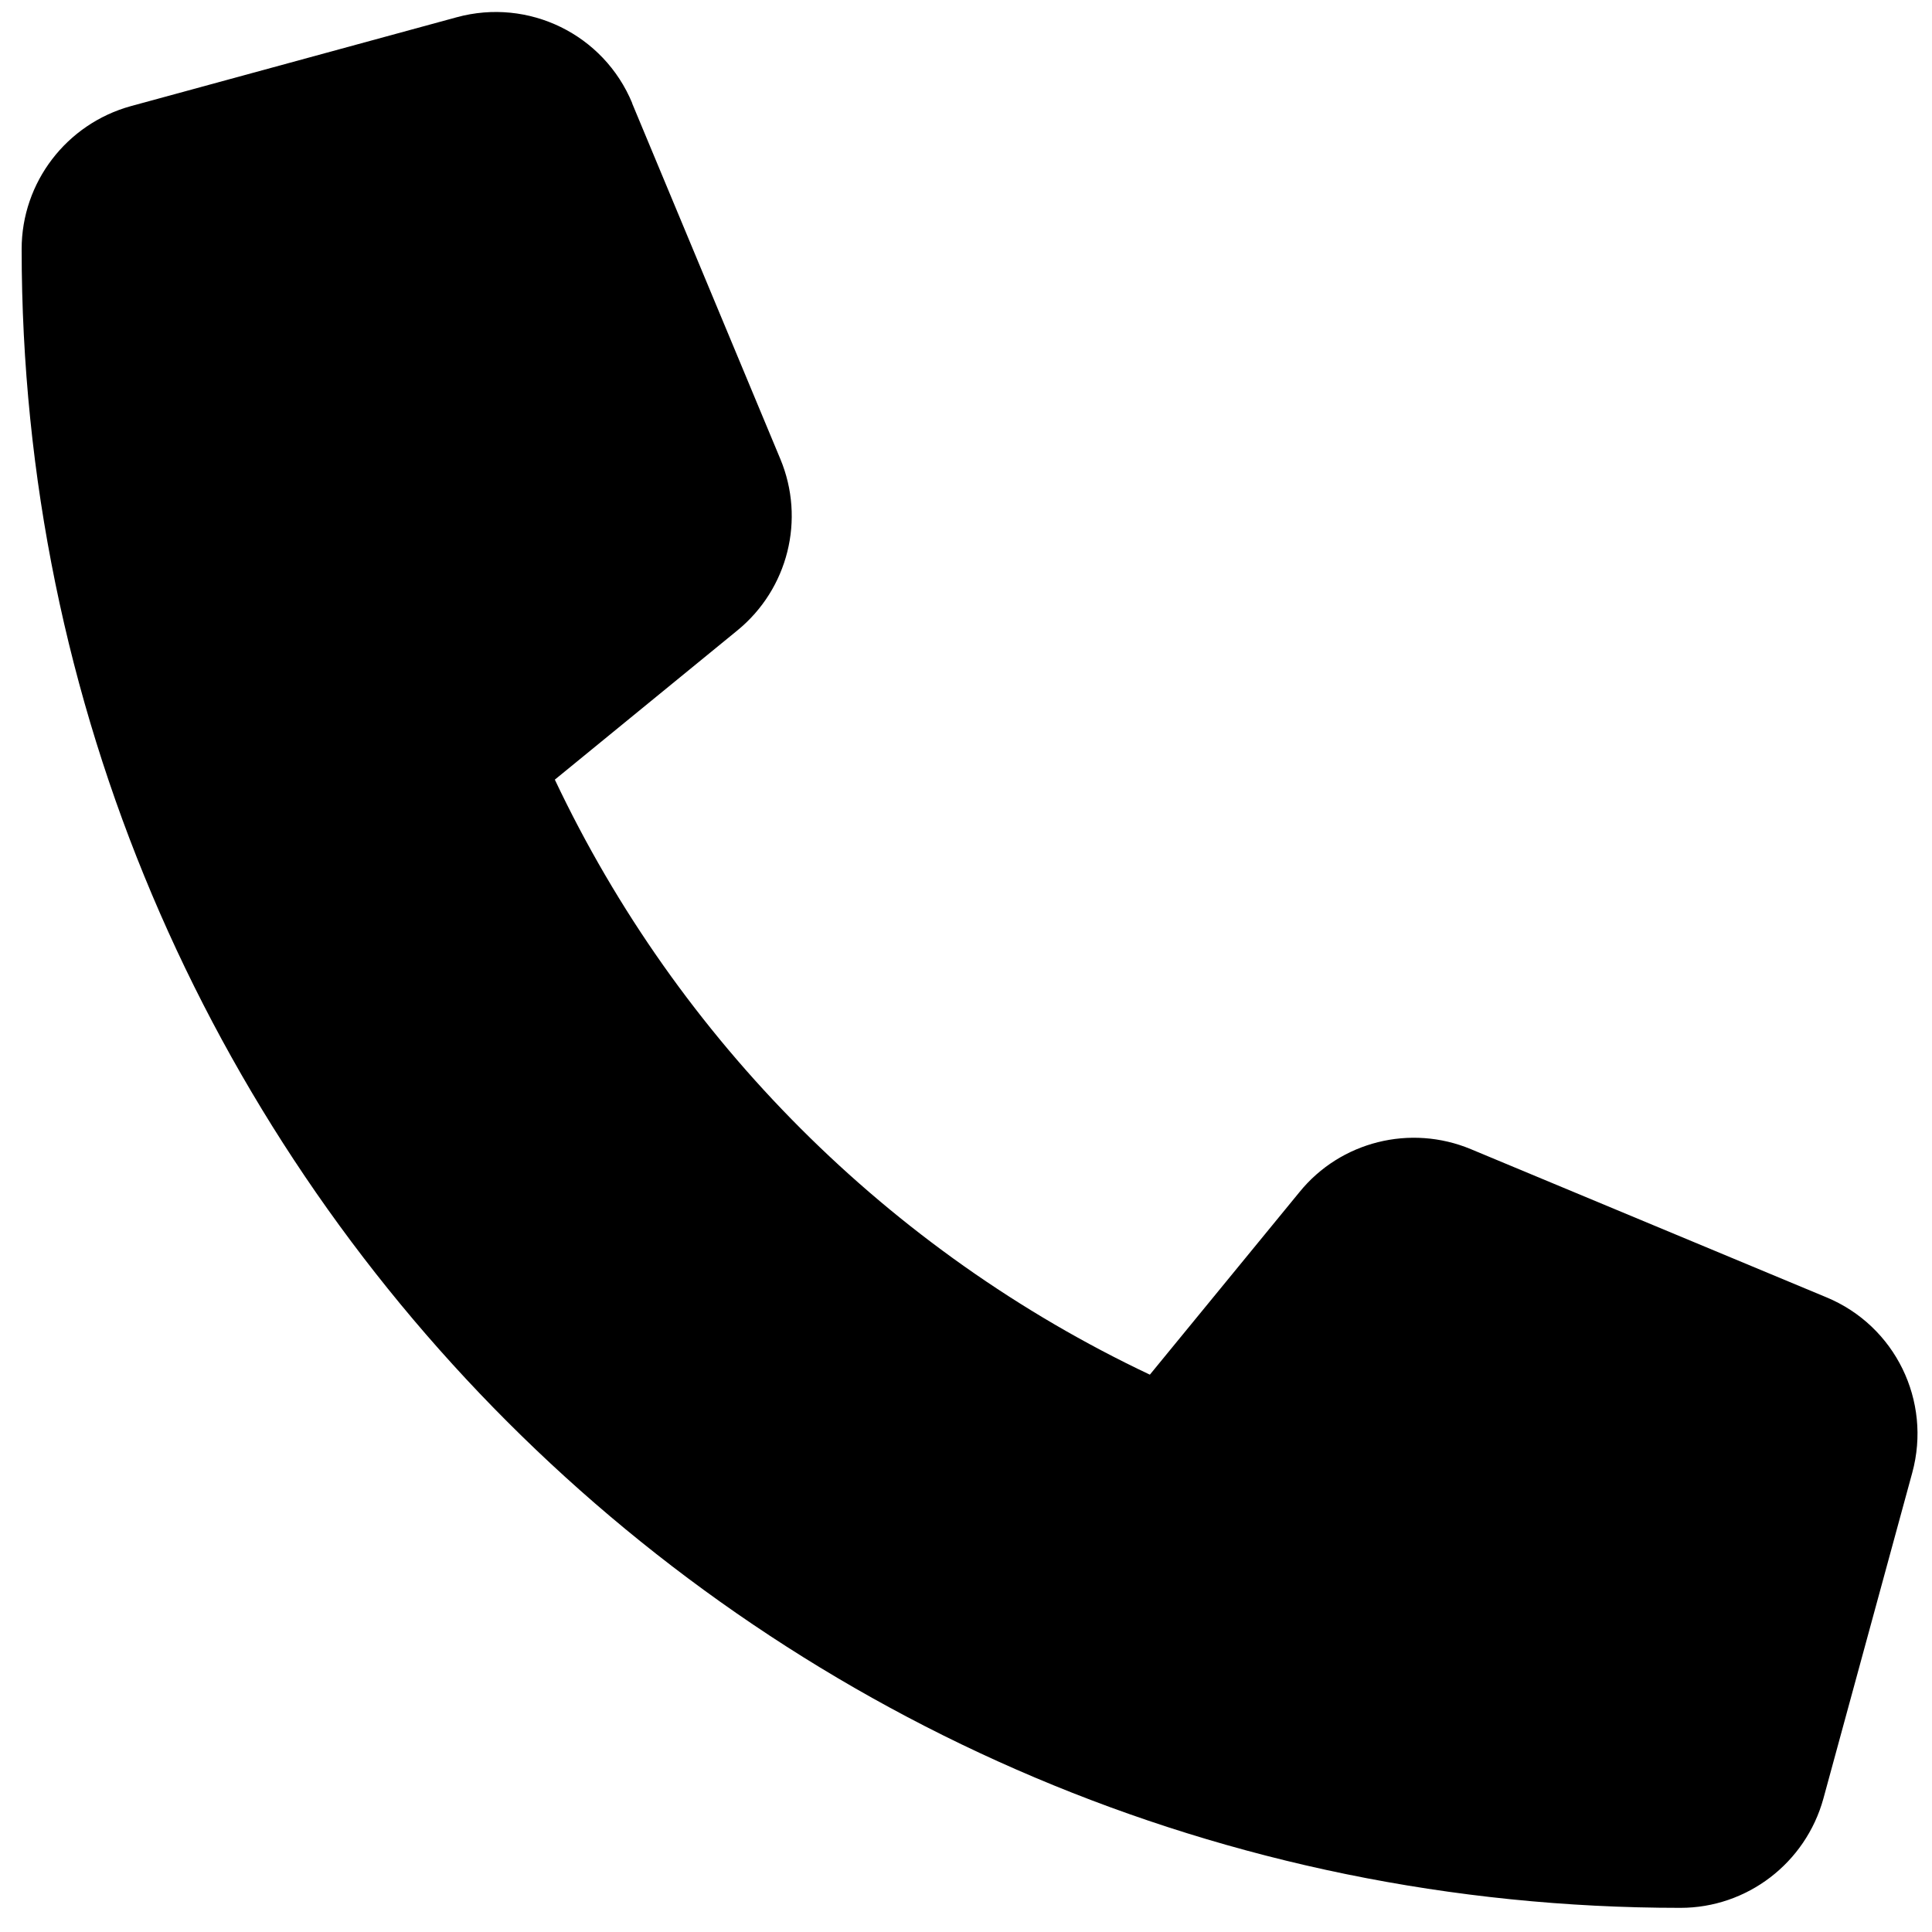 <?xml version="1.0" encoding="utf-8"?>
<!-- Generator: Adobe Illustrator 16.0.0, SVG Export Plug-In . SVG Version: 6.00 Build 0)  -->
<!DOCTYPE svg PUBLIC "-//W3C//DTD SVG 1.1//EN" "http://www.w3.org/Graphics/SVG/1.1/DTD/svg11.dtd">
<svg version="1.1" id="_x32_" xmlns="http://www.w3.org/2000/svg" xmlns:xlink="http://www.w3.org/1999/xlink" x="0px" y="0px"
	 width="400px" height="400px" viewBox="100 0 400 400" enable-background="new 100 0 400 400" xml:space="preserve">
<path d="M230.895,21.358C224.992,7.099,209.43-0.49,194.558,3.573l-67.461,18.398c-13.339,3.679-22.615,15.792-22.615,29.59
	C104.482,241.22,258.263,395,447.92,395c13.799,0,25.911-9.276,29.591-22.614l18.398-67.461
	c4.063-14.873-3.525-30.435-17.785-36.338l-73.594-30.664c-12.495-5.212-26.983-1.609-35.493,8.893l-30.971,37.794
	c-53.969-25.528-97.666-69.225-123.193-123.193l37.793-30.895c10.502-8.585,14.105-22.998,8.893-35.493l-30.664-73.594V21.358z"/>
</svg>
